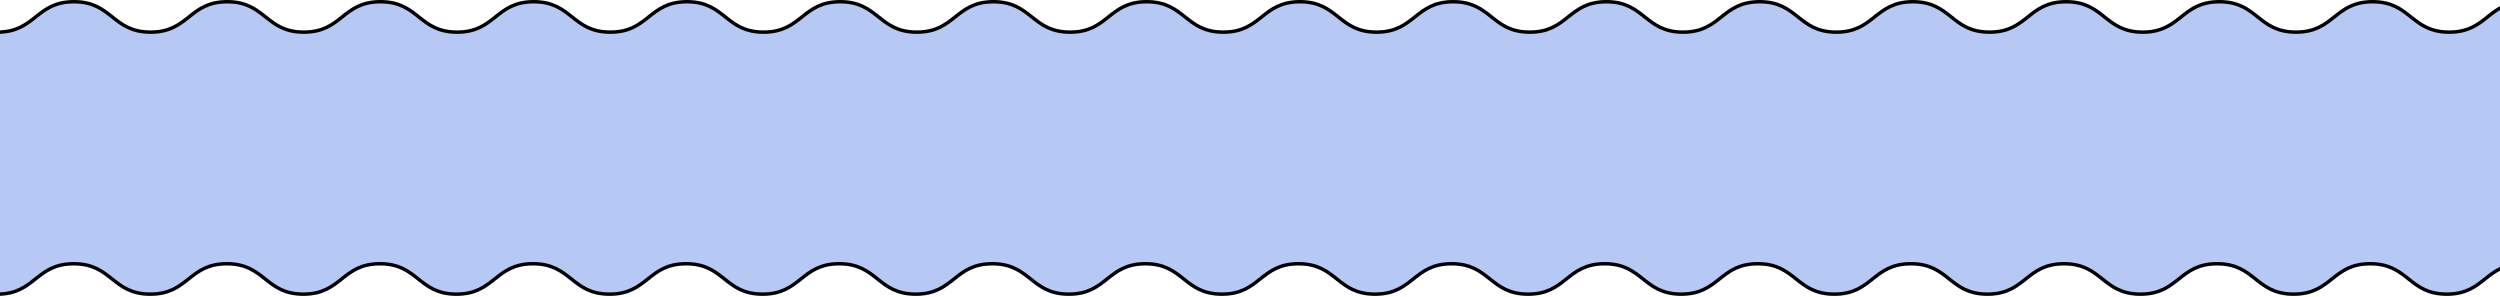 <svg width="1440" height="171" viewBox="0 0 1440 171" fill="none" xmlns="http://www.w3.org/2000/svg">
<path d="M-25 162.99C-19.27 166.93 -14.46 169.43 -1.6 169.43C20.44 169.43 20.44 151.92 42.49 151.92C64.54 151.92 64.54 169.43 86.58 169.43C108.62 169.43 108.63 151.92 130.67 151.92C152.71 151.92 152.72 169.43 174.76 169.43C196.8 169.43 196.81 151.92 218.85 151.92C240.89 151.92 240.9 169.43 262.94 169.43C284.98 169.43 284.99 151.92 307.03 151.92C329.07 151.92 329.08 169.43 351.12 169.43C373.16 169.43 373.17 151.92 395.21 151.92C417.25 151.92 417.26 169.43 439.3 169.43C461.34 169.43 461.35 151.92 483.39 151.92C505.43 151.92 505.44 169.43 527.48 169.43C549.52 169.43 549.53 151.92 571.57 151.92C593.61 151.92 593.62 169.43 615.66 169.43C637.7 169.43 637.7 151.92 659.75 151.92C681.8 151.92 681.79 169.43 703.84 169.43C725.89 169.43 725.88 151.92 747.93 151.92C769.98 151.92 769.98 169.43 792.02 169.43C814.06 169.43 814.07 151.92 836.12 151.92C858.17 151.92 858.17 169.43 880.21 169.43C902.25 169.43 902.26 151.92 924.3 151.92C946.34 151.92 946.35 169.43 968.39 169.43C990.43 169.43 990.44 151.92 1012.48 151.92C1034.52 151.92 1034.53 169.43 1056.57 169.43C1078.61 169.43 1078.62 151.92 1100.67 151.92C1122.72 151.92 1122.72 169.43 1144.77 169.43C1166.82 169.43 1166.82 151.92 1188.87 151.92C1210.92 151.92 1210.92 169.43 1232.96 169.43C1255 169.43 1255.01 151.92 1277.06 151.92C1299.11 151.92 1299.11 169.43 1321.16 169.43C1343.21 169.43 1343.21 151.92 1365.26 151.92C1387.31 151.92 1387.31 169.43 1409.36 169.43C1431.41 169.43 1431.41 151.92 1453.46 151.92C1458.04 151.92 1461.91 153.05 1465.36 154.74V1.79C1462.54 1.28 1459.16 1 1454.89 1C1432.82 1 1432.82 18.51 1410.76 18.51C1388.69 18.51 1388.69 1 1366.63 1C1344.56 1 1344.56 18.51 1322.5 18.51C1300.43 18.51 1300.43 1 1278.37 1C1256.3 1 1256.3 18.51 1234.24 18.51C1212.17 18.51 1212.17 1 1190.1 1C1168.03 1 1168.03 18.51 1145.97 18.51C1123.9 18.51 1123.9 1 1101.84 1C1079.77 1 1079.77 18.51 1057.71 18.51C1035.64 18.51 1035.64 1 1013.58 1C991.51 1 991.51 18.51 969.44 18.51C947.37 18.51 947.37 1 925.31 1C903.24 1 903.24 18.51 881.17 18.51C859.1 18.51 859.1 1 837.04 1C814.98 1 814.98 18.51 792.91 18.51C770.85 18.51 770.85 1 748.78 1C726.71 1 726.71 18.51 704.65 18.51C682.58 18.51 682.58 1 660.52 1C638.45 1 638.45 18.51 616.38 18.51C594.31 18.51 594.31 1 572.25 1C550.18 1 550.18 18.51 528.11 18.51C506.04 18.51 506.04 1 483.98 1C461.91 1 461.91 18.51 439.85 18.51C417.78 18.51 417.78 1 395.71 1C373.64 1 373.64 18.51 351.57 18.51C329.5 18.51 329.5 1 307.43 1C285.36 1 285.36 18.51 263.29 18.51C241.22 18.51 241.22 1 219.16 1C197.09 1 197.09 18.51 175.02 18.51C152.95 18.51 152.95 1 130.88 1C108.81 1 108.81 18.51 86.74 18.51C64.67 18.51 64.67 1 42.6 1C20.53 1 20.53 18.51 -1.55 18.51C-11.9 18.51 -18.67 12.78 -25 7.67V163V162.99Z" fill="#B5C9F4" stroke="black" stroke-width="2" stroke-miterlimit="10"/>
</svg>
